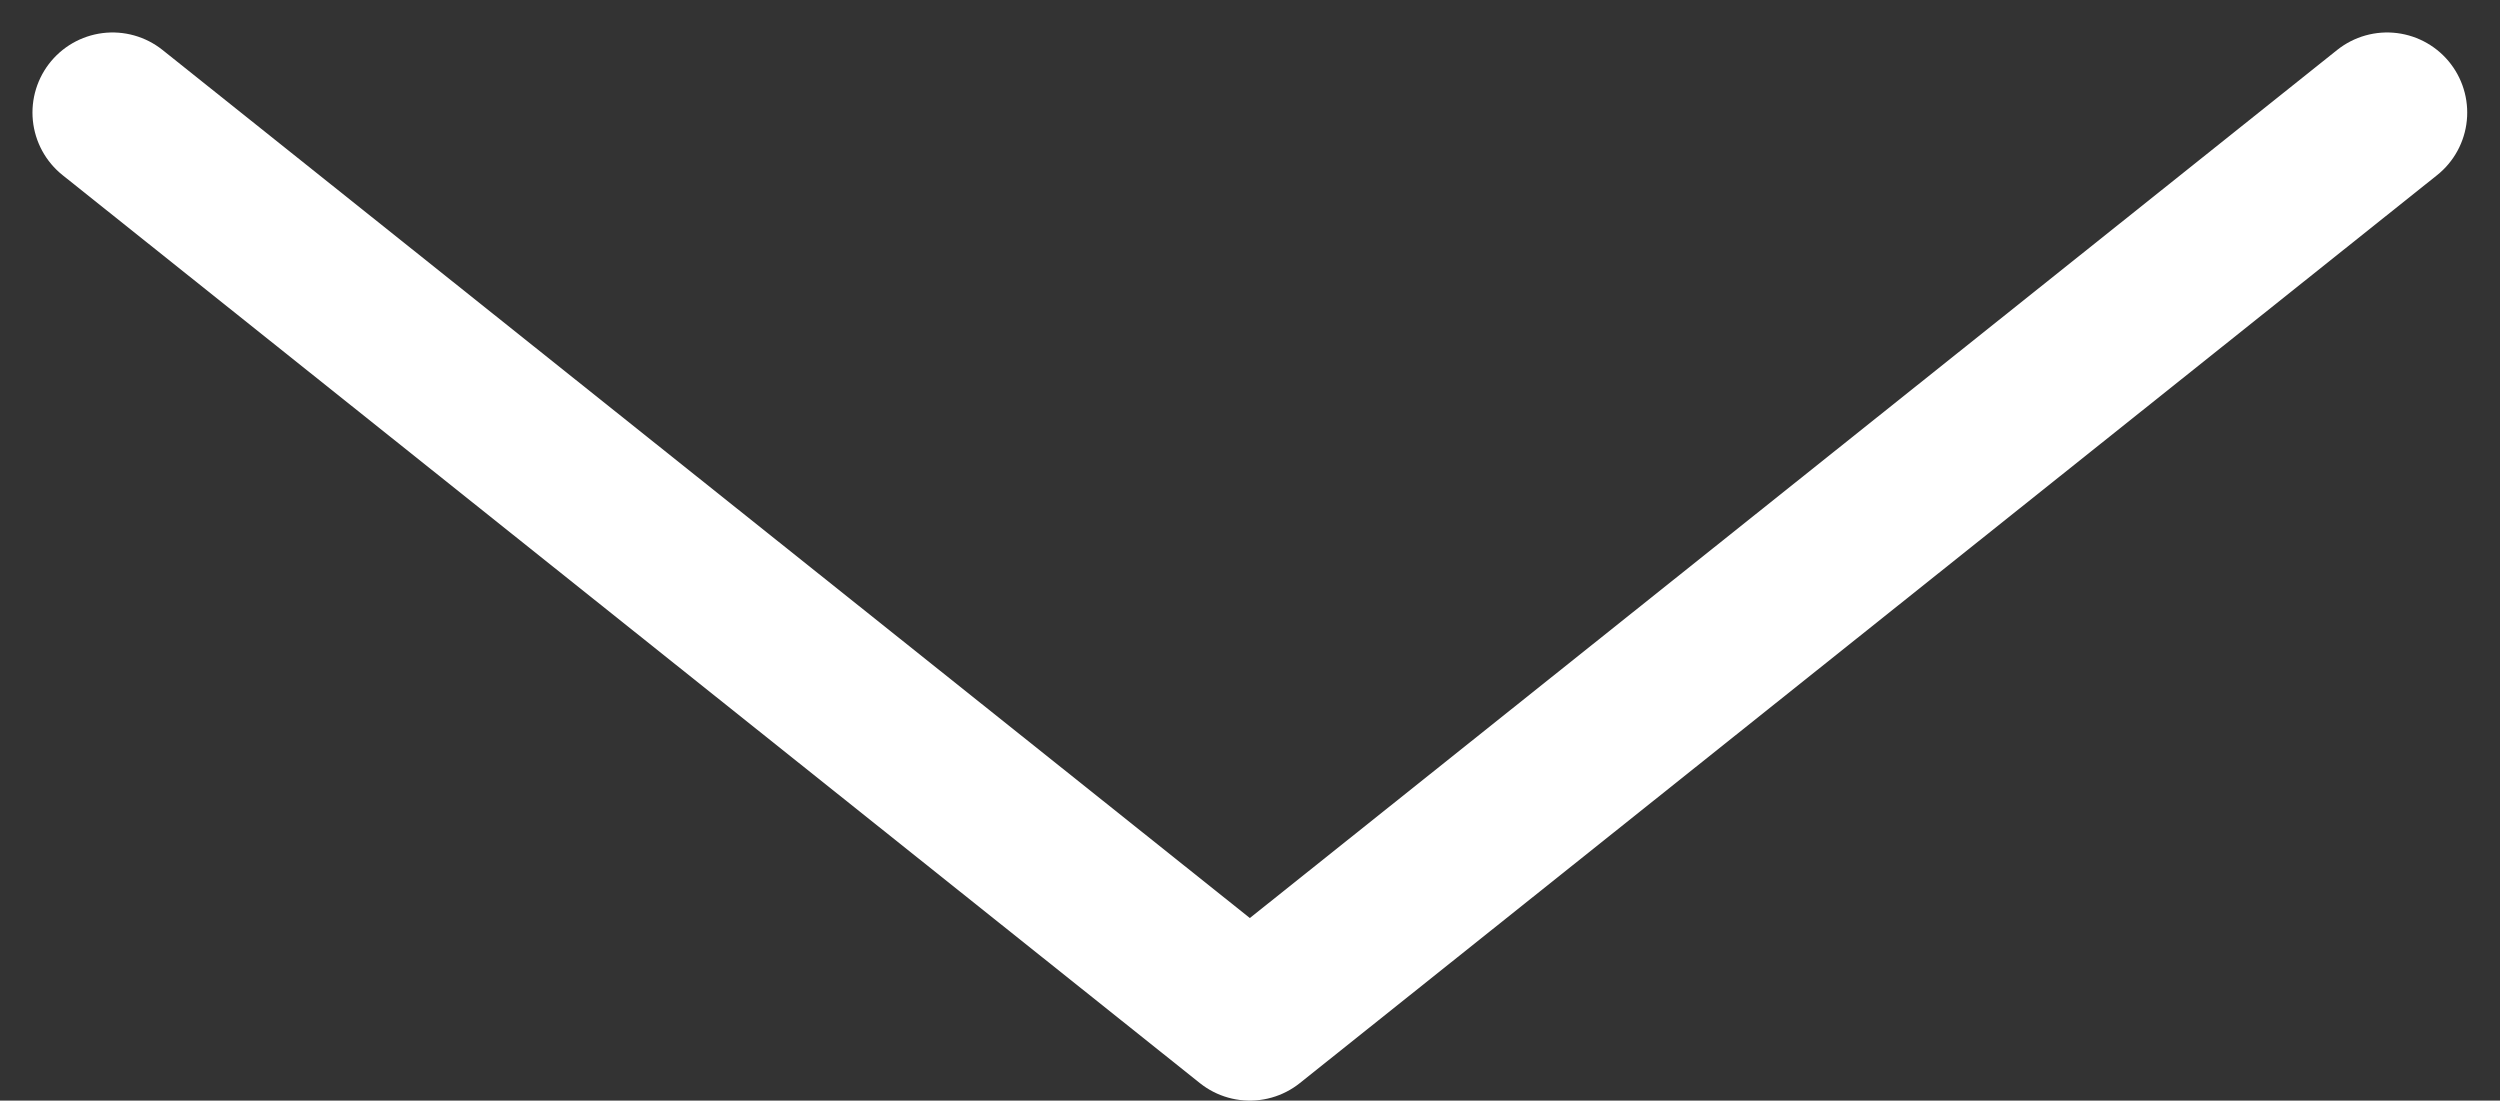 <svg xmlns="http://www.w3.org/2000/svg" width="46.822" height="20.613" viewBox="0 0 46.822 20.613">
	<rect x="0" y="0" width="46.822" height="20.613" fill="#333333" stroke="none"/>
	<path id="パス_47" data-name="パス 47" d="M.936,1.172l21.3,17.005,21.3-17.005"
		transform="translate(1.172 0.936)" fill="none" stroke="#fff" stroke-linecap="round"
		stroke-linejoin="round" stroke-miterlimit="10" stroke-width="3" />
</svg>